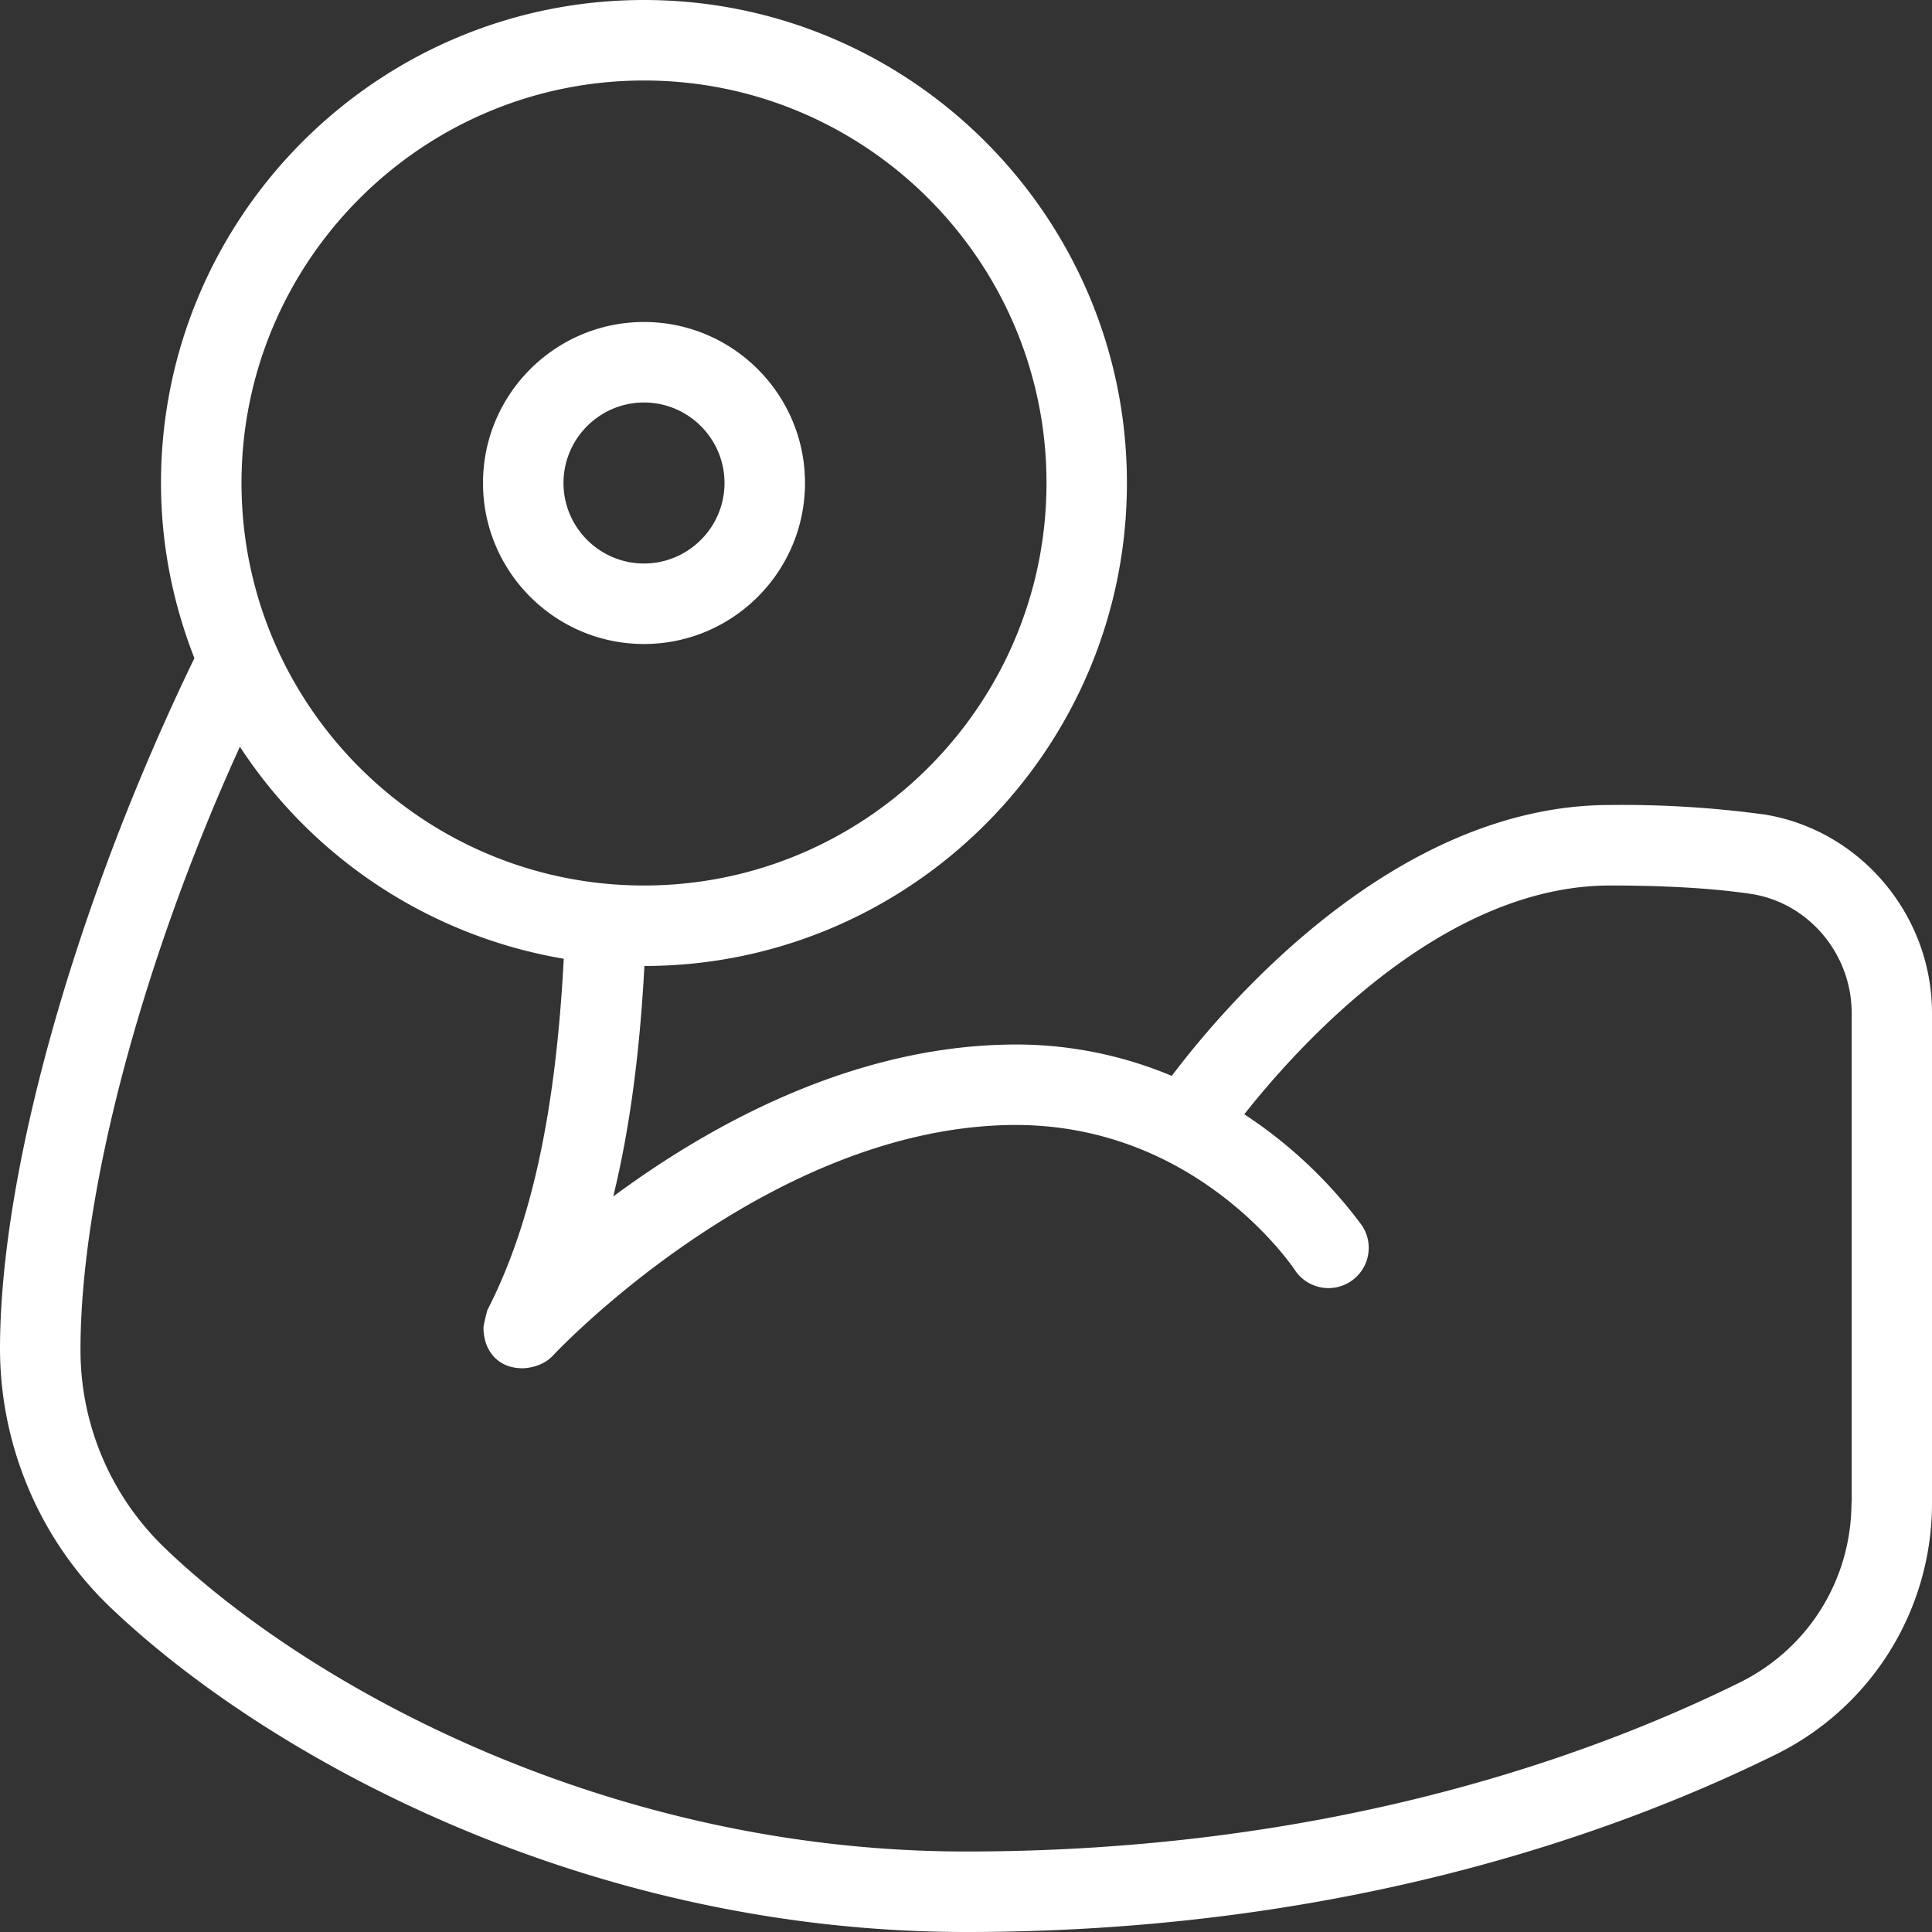 <svg xml:space="preserve" style="enable-background:new 0 0 512 512" viewBox="0 0 24 24" y="0" x="0" height="512" width="512" xmlns:xlink="http://www.w3.org/1999/xlink" version="1.1" xmlns="http://www.w3.org/2000/svg"><rect x="0" y="0" width="24" height="24" fill="#333333" stroke="none"/><g><path data-sanitized-data-original="#000000" data-original="#000000" opacity="1" fill="#ffffff" d="M21.887 10.114A13.042 13.042 0 0 0 20 10c-2.648 0-4.746 2.442-5.444 3.365a4.993 4.993 0 0 0-2.068-.388c-1.961.044-3.706 1.024-4.87 1.886.202-.826.329-1.771.387-2.863 3.306-.003 5.994-2.693 5.994-6S11.309 0 8 0 2 2.691 2 6c0 .768.15 1.5.415 2.176C.977 11.143.002 14.495 0 16.751c0 1.209.497 2.38 1.367 3.212C3.315 21.825 7.268 24 12 24c4.613 0 8.01-1.196 10.047-2.199A3.478 3.478 0 0 0 24 18.659v-6.074c0-1.232-.909-2.294-2.113-2.472ZM8 1c2.757 0 5 2.243 5 5s-2.243 5-5 5-5-2.243-5-5 2.243-5 5-5Zm15 17.66c0 .961-.534 1.821-1.395 2.244C19.663 21.861 16.42 23 12 23s-8.128-2.025-9.942-3.76A3.406 3.406 0 0 1 1 16.752c.002-1.946.773-4.824 1.98-7.476a6.005 6.005 0 0 0 4.023 2.634c-.098 1.88-.396 3.289-.947 4.361-.005.01-.05.19-.05.22 0 .279.171.506.485.506.003 0 .231.002.378-.158.026-.028 2.621-2.795 5.644-2.863 2.308-.053 3.522 1.726 3.573 1.802a.5.5 0 0 0 .833-.554 5.697 5.697 0 0 0-1.462-1.382c.695-.88 2.474-2.842 4.545-2.842.69 0 1.276.035 1.74.103.719.105 1.26.743 1.26 1.482v6.074ZM8 8c1.103 0 2-.897 2-2s-.897-2-2-2-2 .897-2 2 .897 2 2 2Zm0-3c.551 0 1 .449 1 1s-.449 1-1 1-1-.449-1-1 .449-1 1-1Z"></path></g></svg>